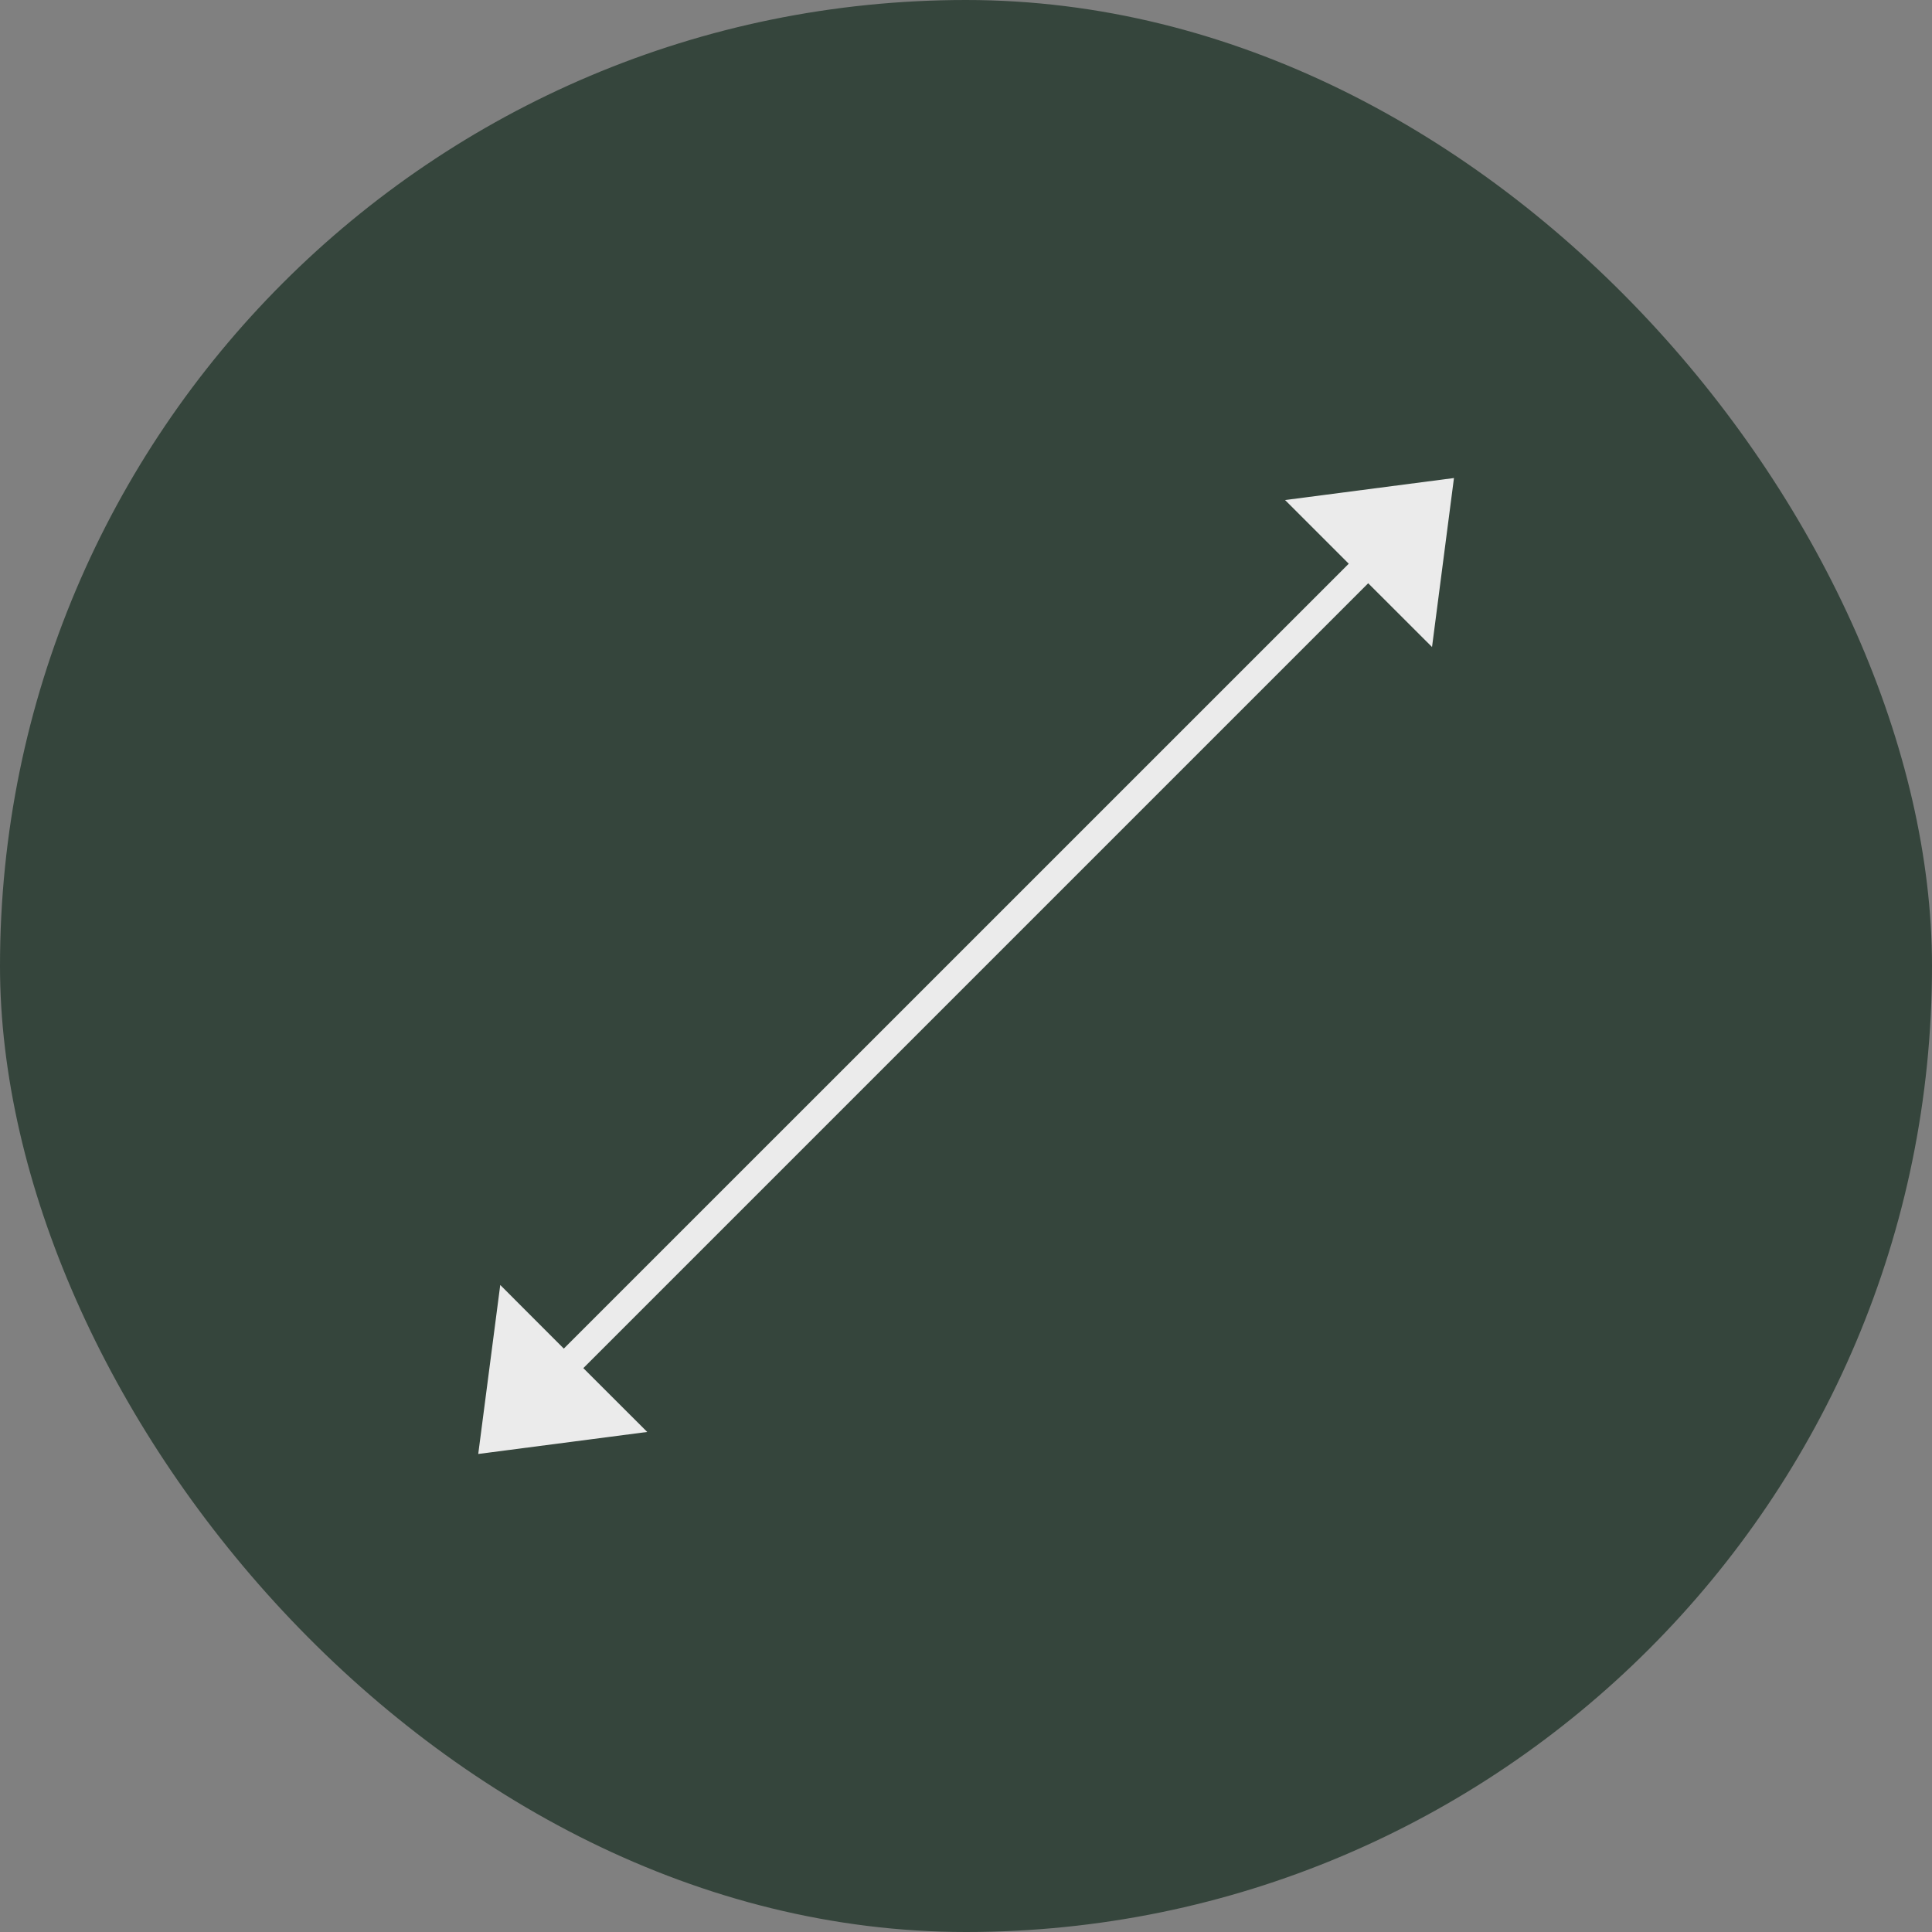 <svg xmlns="http://www.w3.org/2000/svg" fill="none" viewBox="0 0 28 28" height="28" width="28">
<rect x="0" y="0" width="28" height="28" fill="#808080" stroke="none"/>
<rect fill="#35453C" rx="14" height="28" width="28"></rect>
<path fill="#EBEBEB" d="M6.931 21.072L7.25 18.623L8.171 19.545L19.547 8.17L18.624 7.247L21.072 6.928L20.754 9.377L19.829 8.453L8.454 19.828L9.38 20.753L6.931 21.072Z" clip-rule="evenodd" fill-rule="evenodd"></path>
</svg>
